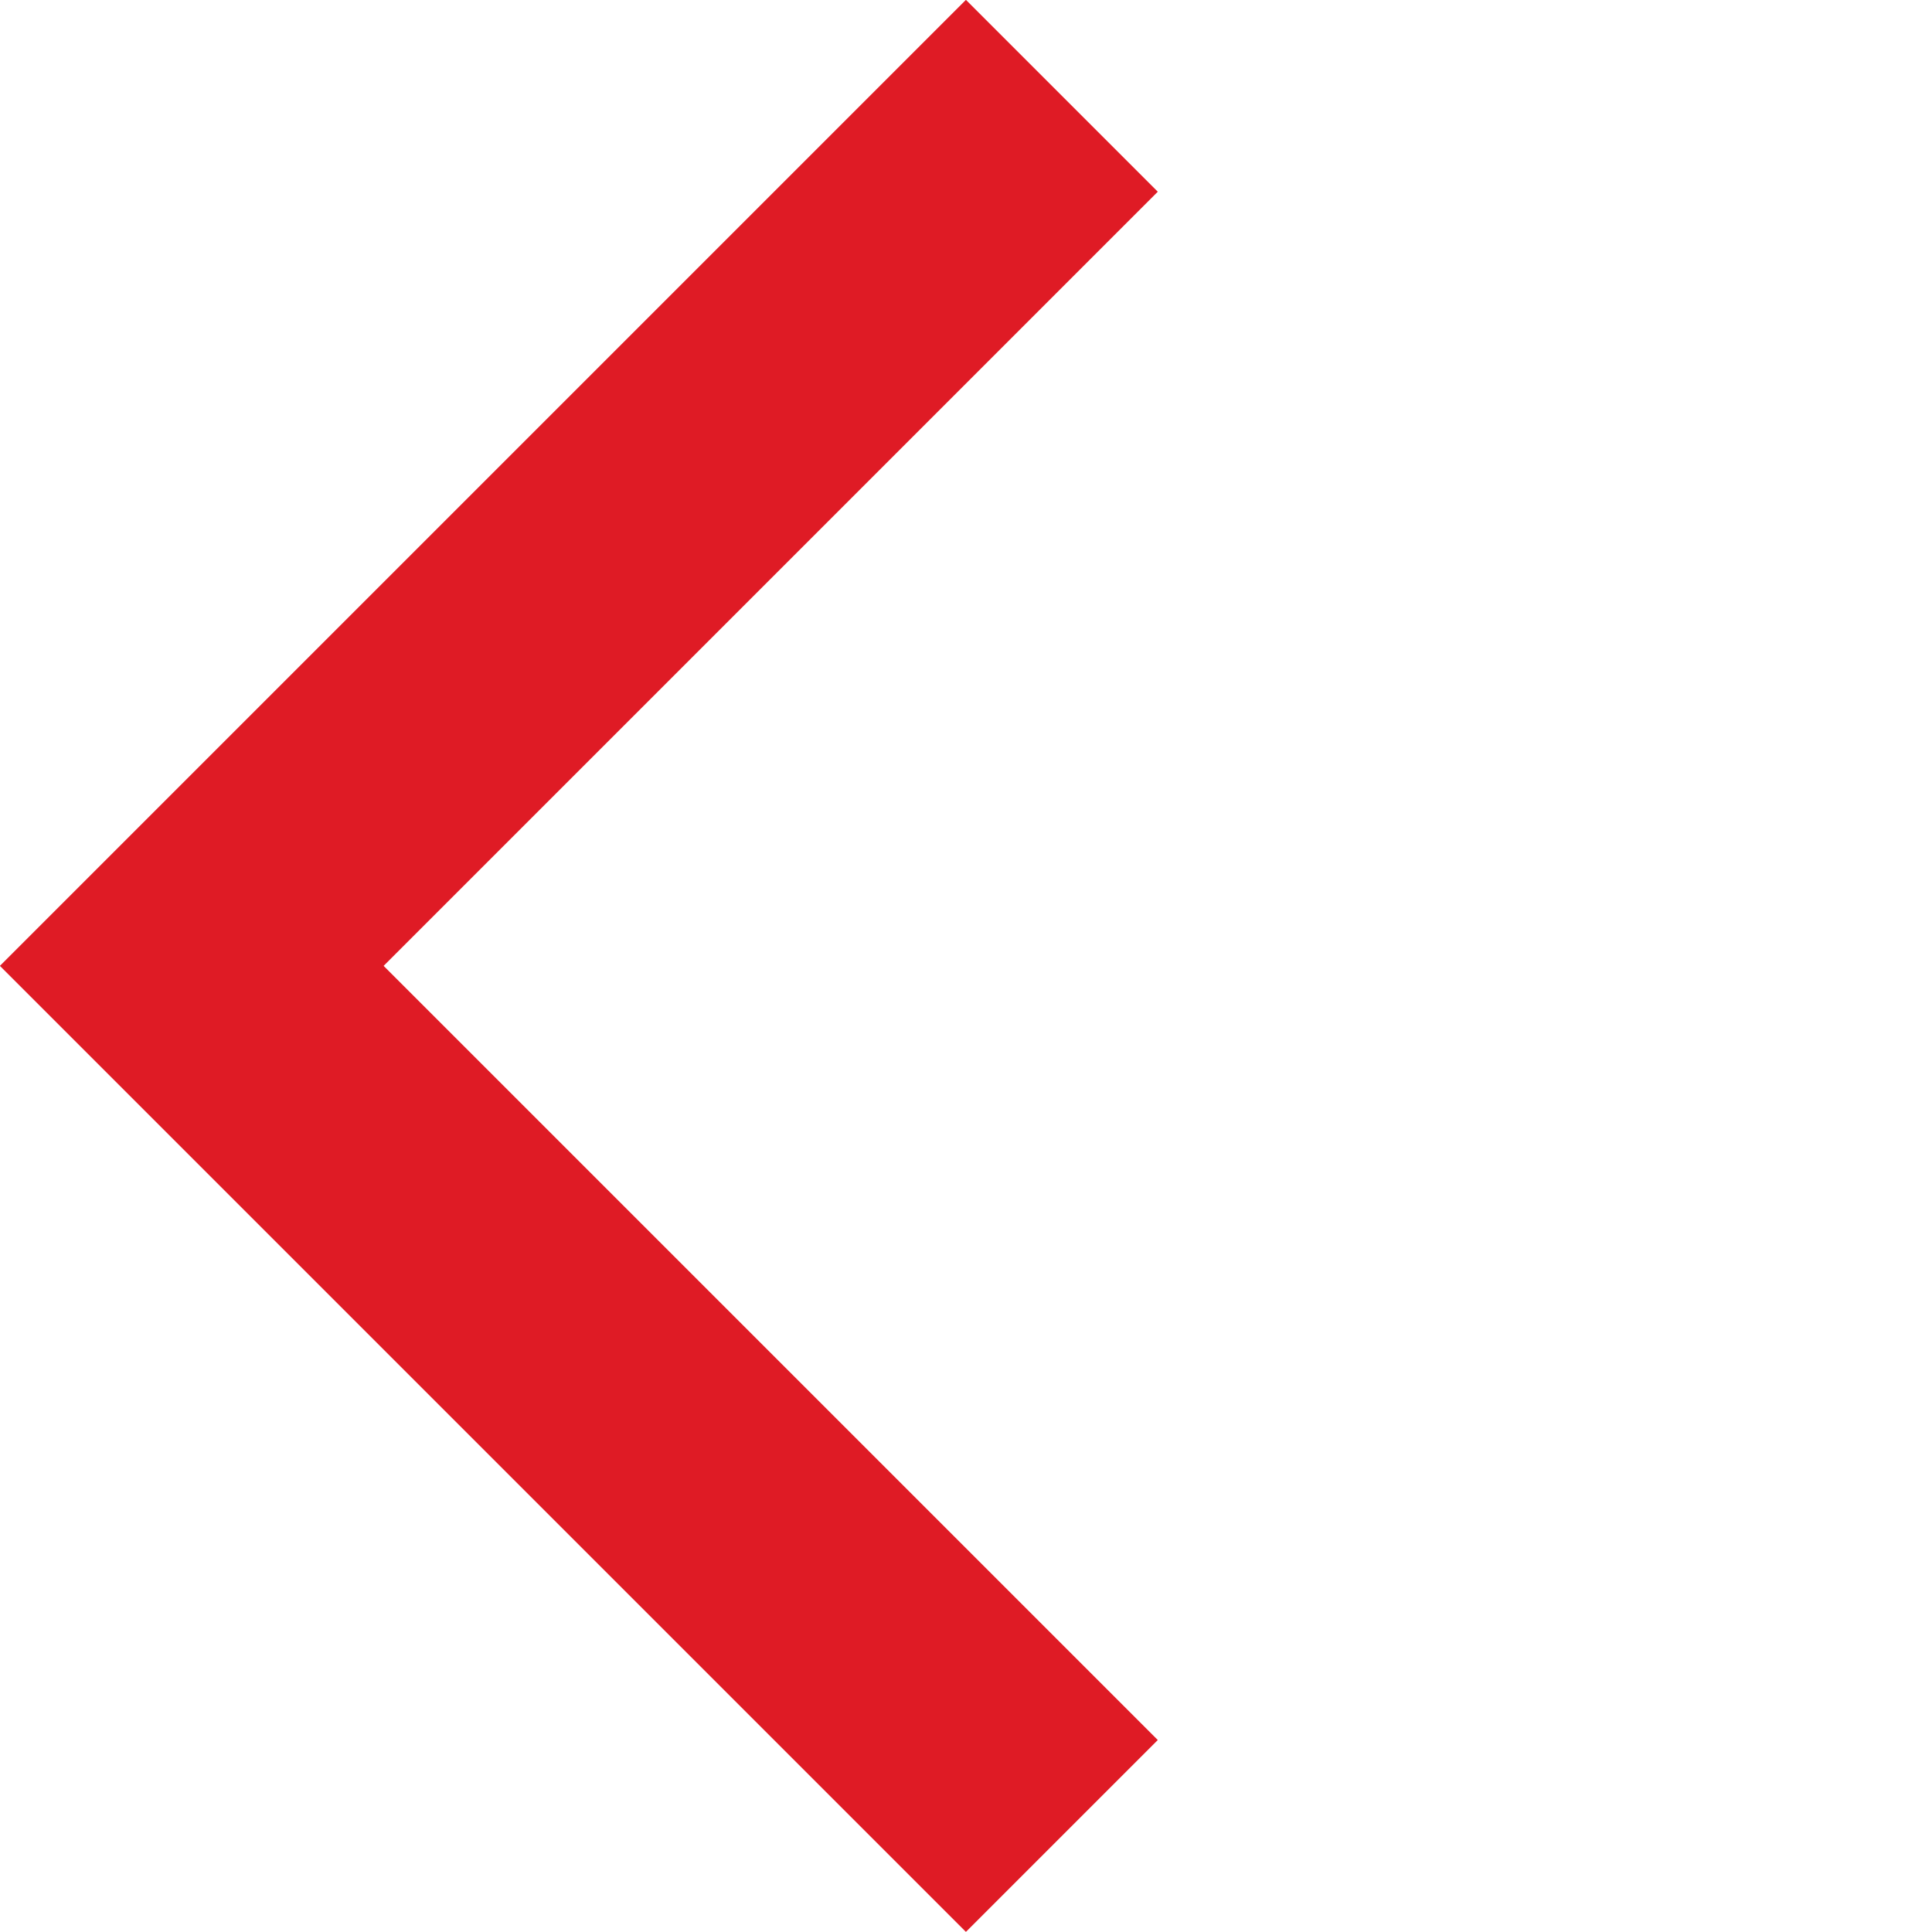 <?xml version="1.0" encoding="UTF-8"?> <svg xmlns="http://www.w3.org/2000/svg" width="14.241" height="14.24" viewBox="0 0 14.241 14.24"><path id="Path_171" data-name="Path 171" d="M0,0H9.07V9.07" transform="translate(7.827 13.533) rotate(-135)" fill="none" stroke="#df1b25" stroke-width="2"></path></svg> 